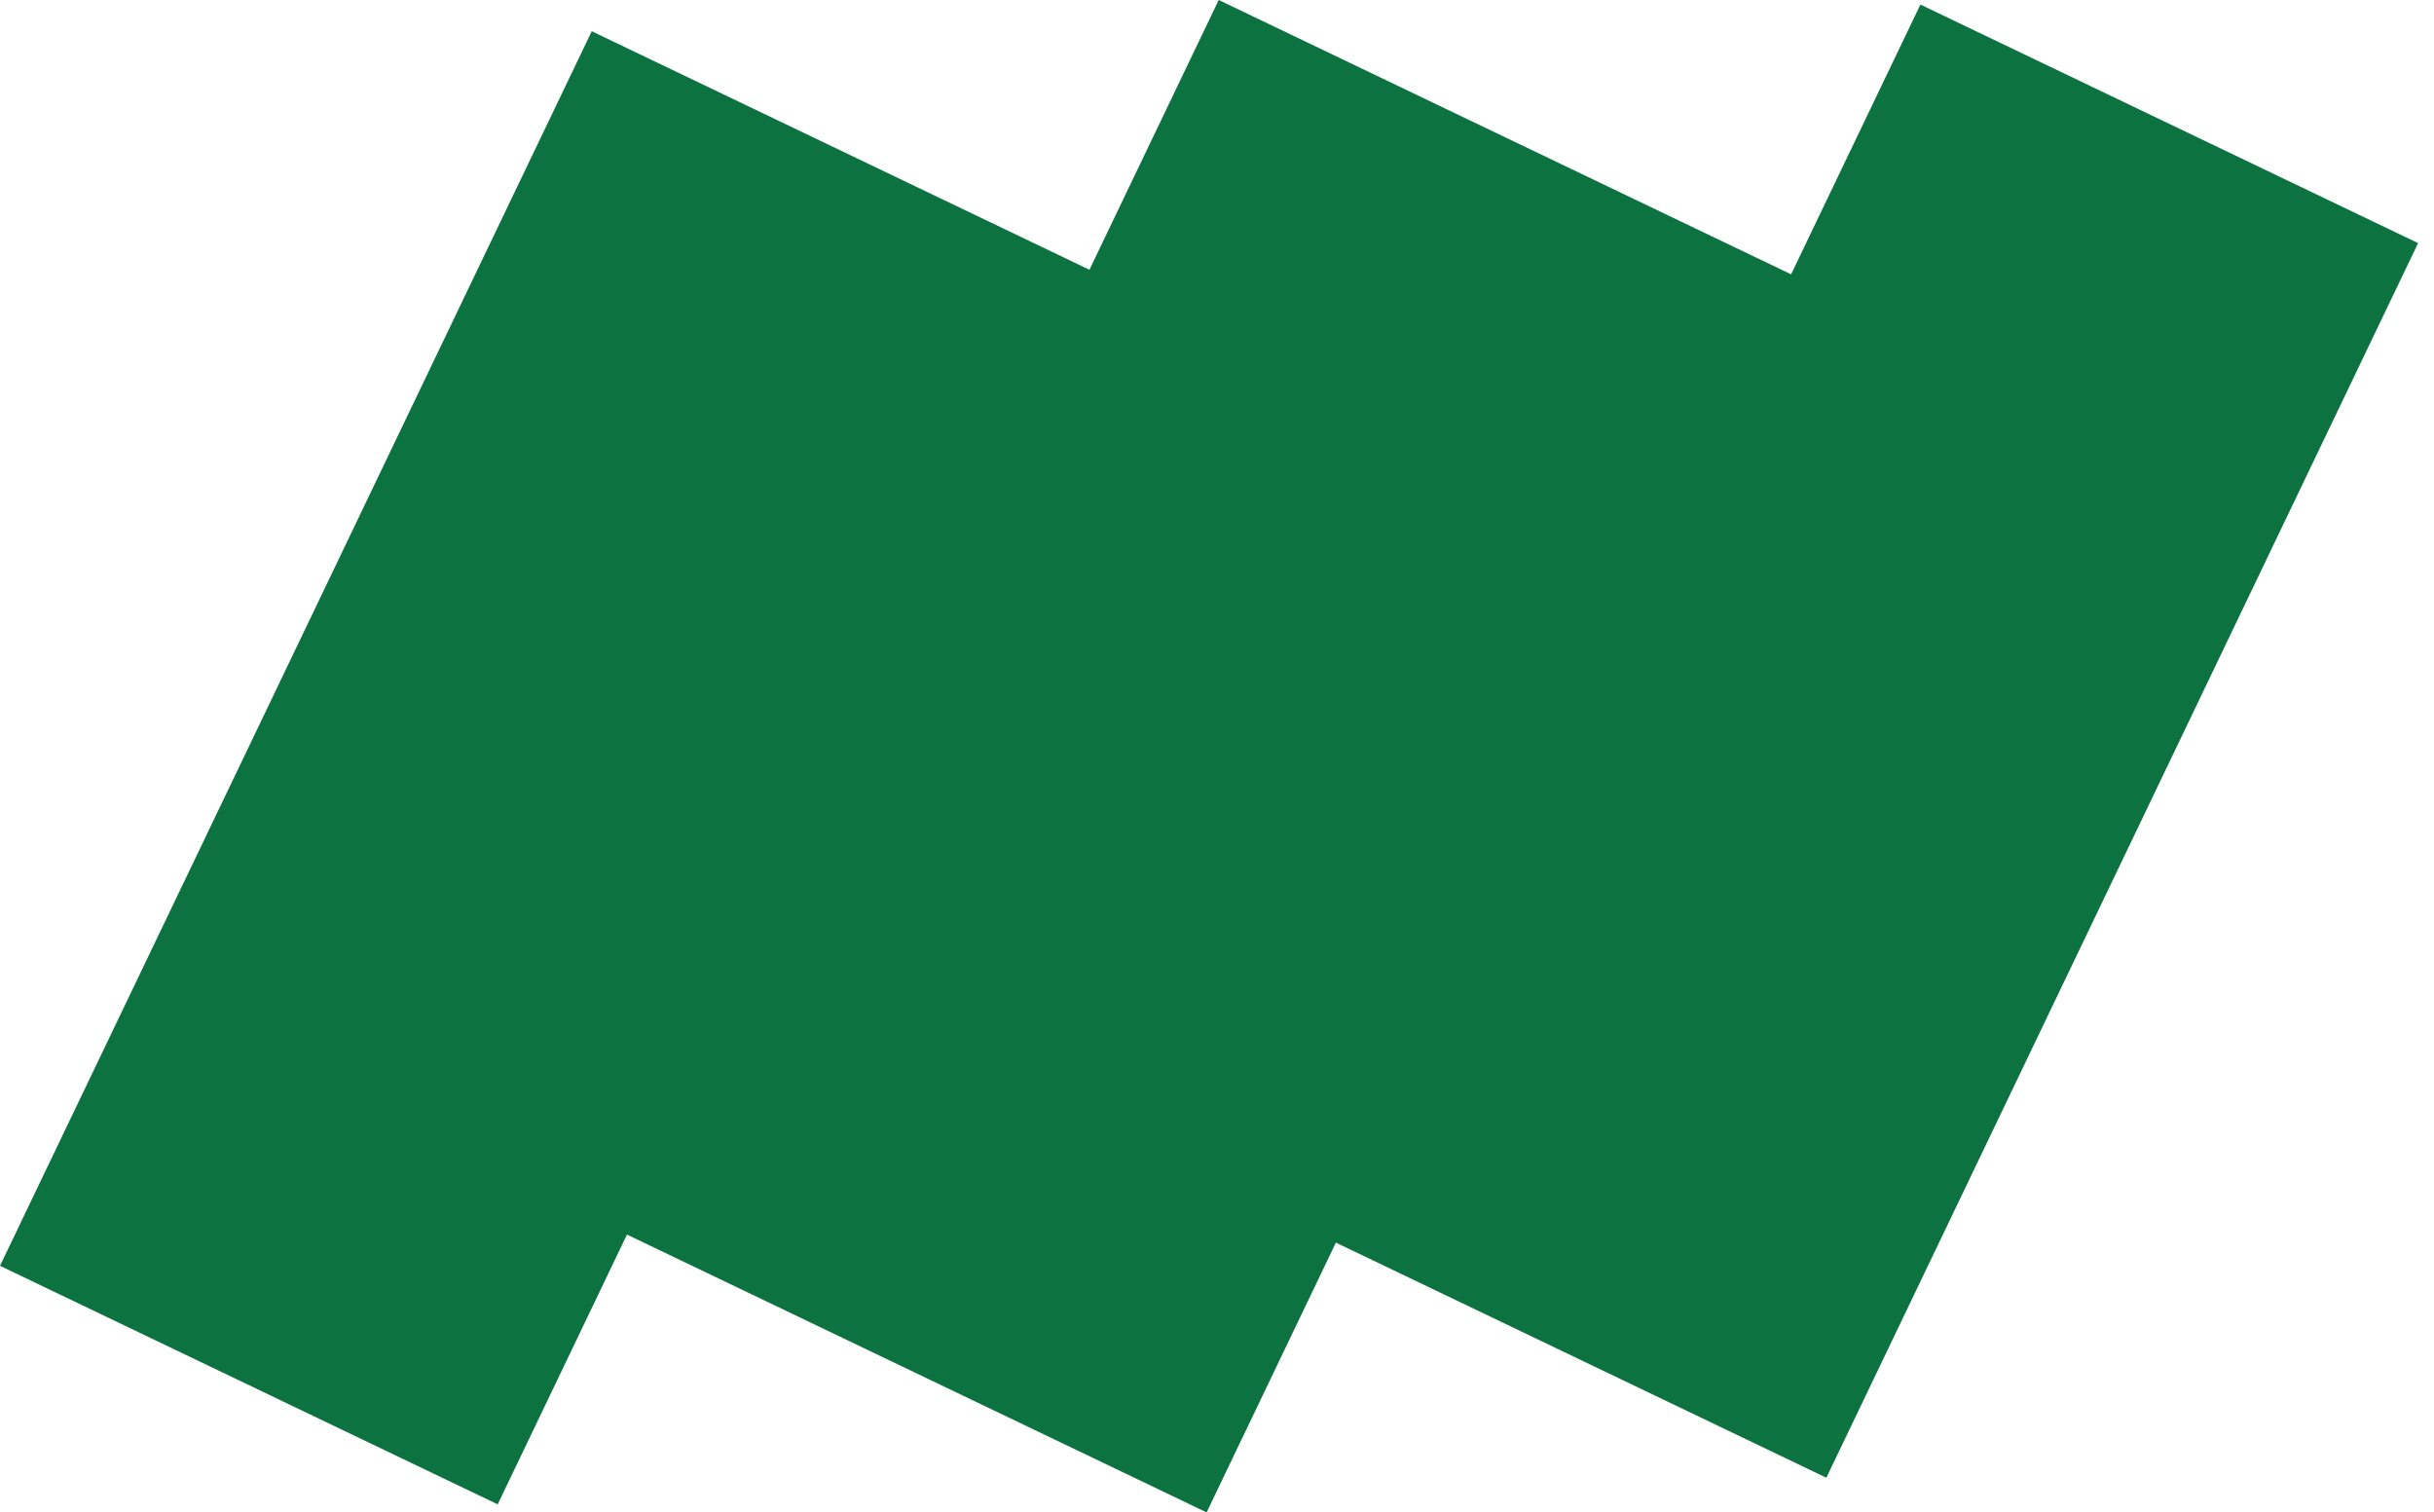 <svg width="103" height="64" viewBox="0 0 103 64" fill="none" xmlns="http://www.w3.org/2000/svg">
<path d="M81.266 0.193L75.795 11.609L51.573 0L46.102 11.416L25.041 1.322L0 53.566L21.061 63.66L26.532 52.244L51.06 64L56.531 52.584L77.286 62.533L102.327 10.288L81.266 0.193Z" fill="#0C7240"/>
</svg>
